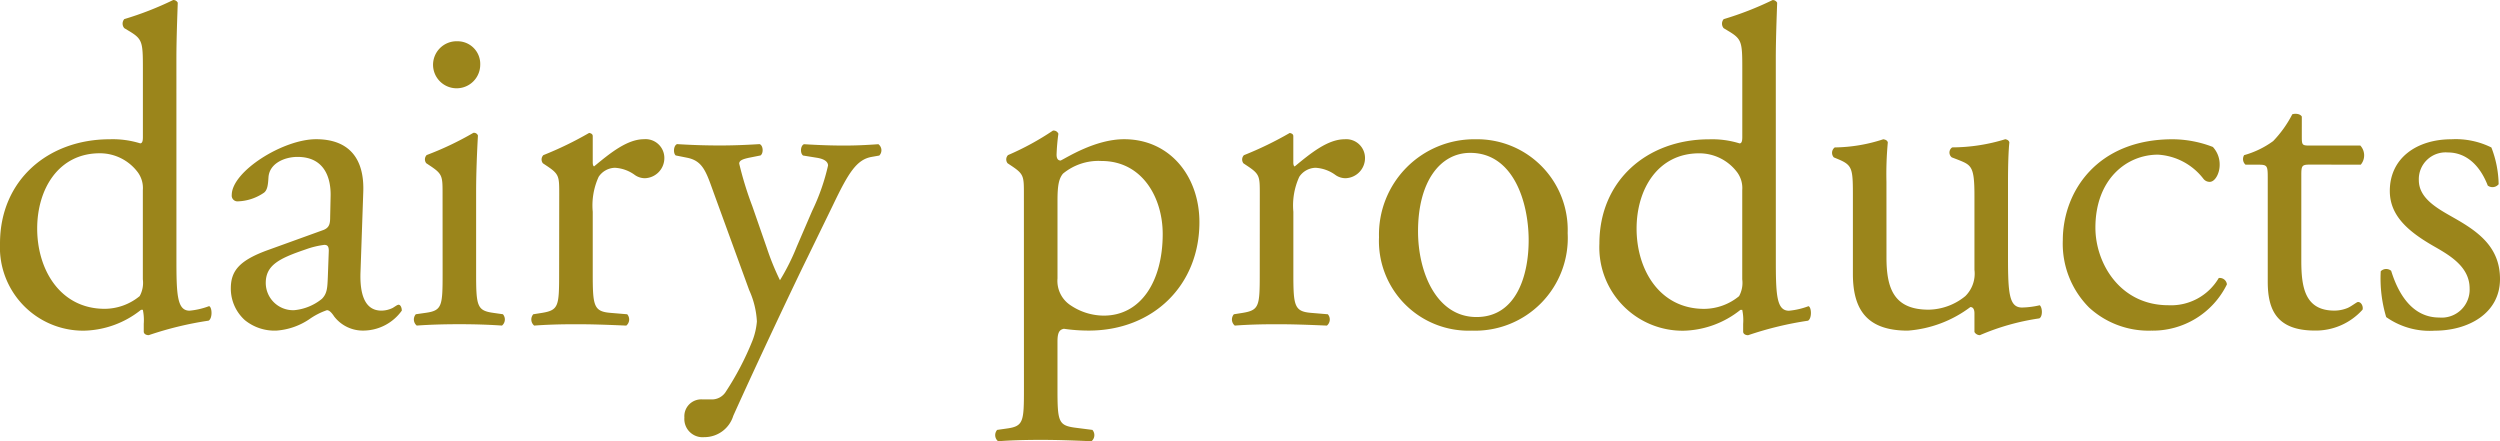 <svg xmlns="http://www.w3.org/2000/svg" width="209.494" height="36.974" viewBox="0 0 209.494 36.974">
  <path id="パス_321" data-name="パス 321" d="M16.112,5.77c0-1.672.076-3.572.114-4.712a.418.418,0,0,0-.38-.228,26.963,26.963,0,0,1-4.1,1.6.578.578,0,0,0,0,.76l.38.228c1.14.684,1.178.912,1.178,3.154v5.738c0,.3-.038.532-.228.532a7.792,7.792,0,0,0-2.546-.342c-5.168,0-9.2,3.42-9.2,8.74a6.982,6.982,0,0,0,7.03,7.3,7.912,7.912,0,0,0,4.788-1.748H13.3a4.232,4.232,0,0,1,.076,1.178v.646c0,.19.19.3.418.3A28.569,28.569,0,0,1,18.81,27.7c.342-.19.3-1.14.038-1.216a6.211,6.211,0,0,1-1.634.38c-1.064,0-1.1-1.406-1.1-4.408ZM13.3,24.238a2.305,2.305,0,0,1-.266,1.406,4.649,4.649,0,0,1-2.926,1.064c-3.724,0-5.662-3.268-5.662-6.726,0-3.306,1.786-6.308,5.244-6.308a3.964,3.964,0,0,1,3.192,1.6,2.226,2.226,0,0,1,.418,1.482Zm10.526-2.47c-2.432.874-3.154,1.748-3.154,3.23a3.555,3.555,0,0,0,1.178,2.66,3.933,3.933,0,0,0,2.66.874,5.624,5.624,0,0,0,2.736-.95,5.834,5.834,0,0,1,1.482-.76c.228,0,.456.3.608.532a3.032,3.032,0,0,0,2.47,1.178A3.987,3.987,0,0,0,35,26.86c0-.266-.114-.494-.266-.494-.114,0-.3.152-.494.266a2.183,2.183,0,0,1-.95.228c-1.482,0-1.824-1.558-1.748-3.306l.228-6.612c.114-2.85-1.216-4.446-3.952-4.446-2.774,0-7.068,2.7-7.068,4.674a.481.481,0,0,0,.532.532,4.089,4.089,0,0,0,2.166-.722c.3-.228.342-.684.38-1.292.076-1.178,1.368-1.71,2.432-1.71,2.356,0,2.812,1.9,2.774,3.306l-.038,1.748c0,.57-.076.912-.646,1.1ZM23.6,24.542c0-1.482,1.1-2.052,3.344-2.812a7.171,7.171,0,0,1,1.558-.38c.228,0,.38.076.38.494L28.8,24.086c-.038.8-.038,1.33-.494,1.786a4.3,4.3,0,0,1-2.318.95A2.29,2.29,0,0,1,23.6,24.542Zm14.82-.8c0,2.736-.038,3.116-1.444,3.306l-.8.114a.665.665,0,0,0,.076.95c1.064-.076,2.2-.114,3.572-.114,1.33,0,2.432.038,3.572.114a.665.665,0,0,0,.076-.95l-.8-.114c-1.368-.19-1.444-.57-1.444-3.306V16.9c0-1.558.076-3.382.152-4.712a.351.351,0,0,0-.38-.228,26.105,26.105,0,0,1-3.914,1.862.52.52,0,0,0-.038.684l.342.228c1.026.684,1.026.874,1.026,2.356ZM39.672,4.288A1.975,1.975,0,0,0,37.62,6.34a1.977,1.977,0,0,0,3.952-.076A1.9,1.9,0,0,0,39.672,4.288Zm8.512,19.456c0,2.736-.038,3.078-1.444,3.306l-.722.114a.665.665,0,0,0,.076.95c.988-.076,2.128-.114,3.5-.114,1.33,0,2.432.038,4.218.114a.665.665,0,0,0,.076-.95l-1.368-.114c-1.444-.114-1.52-.57-1.52-3.306V18.576a5.78,5.78,0,0,1,.494-2.926,1.686,1.686,0,0,1,1.368-.76,3.116,3.116,0,0,1,1.672.608,1.46,1.46,0,0,0,.836.266A1.686,1.686,0,0,0,57,14.016a1.574,1.574,0,0,0-1.71-1.52c-1.406,0-2.85,1.178-4.18,2.28Q51,14.719,51,14.434v-2.2c0-.152-.114-.228-.3-.266a29.432,29.432,0,0,1-3.838,1.862.52.52,0,0,0-.038.684l.342.228c1.026.684,1.026.874,1.026,2.356Zm12.16,13.718a2.528,2.528,0,0,0,2.432-1.786c1.862-4.142,4.978-10.754,6.232-13.3l2.128-4.37c1.292-2.7,1.976-3.8,3.23-4.028l.646-.114a.635.635,0,0,0-.076-.95c-1.064.076-1.938.114-2.888.114-.988,0-2.128-.038-3.344-.114-.3.114-.342.76-.076.95l1.178.19c.684.114.912.38.912.646a17.67,17.67,0,0,1-1.33,3.8l-1.292,3a18.518,18.518,0,0,1-1.406,2.812,21.279,21.279,0,0,1-1.1-2.7l-1.216-3.5a28.736,28.736,0,0,1-1.1-3.572c0-.266.3-.38.836-.494l.95-.19c.266-.19.228-.836-.076-.95-1.216.076-2.28.114-3.306.114-1.254,0-2.394-.038-3.61-.114-.3.114-.342.76-.114.95l.95.19c1.33.266,1.6,1.178,2.242,2.964l2.964,8.132a7.222,7.222,0,0,1,.646,2.622,5.753,5.753,0,0,1-.38,1.634,24.2,24.2,0,0,1-2.2,4.218,1.378,1.378,0,0,1-1.254.684h-.722a1.415,1.415,0,0,0-1.52,1.52A1.527,1.527,0,0,0,60.344,37.462Zm26.79-4.028c0,2.736-.038,3.116-1.444,3.306l-.8.114a.665.665,0,0,0,.076.95c1.064-.076,2.2-.114,3.572-.114,1.33,0,2.432.038,4.256.114a.665.665,0,0,0,.076-.95l-1.482-.19c-1.368-.19-1.444-.532-1.444-3.23v-3.99c0-.8.19-.988.532-1.064a14.359,14.359,0,0,0,2.09.152c5.4,0,9.272-3.8,9.272-9.082,0-3.838-2.47-6.954-6.308-6.954-2.432,0-4.826,1.558-5.32,1.786-.266,0-.342-.228-.342-.494a17.207,17.207,0,0,1,.152-1.748.43.43,0,0,0-.456-.266A22.971,22.971,0,0,1,85.8,13.826a.52.52,0,0,0-.038.684l.342.228c1.026.684,1.026.874,1.026,2.356Zm2.812-15.808c0-1.254.114-1.824.456-2.242a4.67,4.67,0,0,1,3.23-1.064c3.42,0,5.13,3.078,5.13,6.118,0,3.952-1.824,6.84-4.94,6.84a5,5,0,0,1-2.736-.836,2.447,2.447,0,0,1-1.14-2.28Zm16.948,6.118c0,2.736-.038,3.078-1.444,3.306l-.722.114a.665.665,0,0,0,.076.95c.988-.076,2.128-.114,3.5-.114,1.33,0,2.432.038,4.218.114a.665.665,0,0,0,.076-.95l-1.368-.114c-1.444-.114-1.52-.57-1.52-3.306V18.576a5.78,5.78,0,0,1,.494-2.926,1.686,1.686,0,0,1,1.368-.76,3.116,3.116,0,0,1,1.672.608,1.46,1.46,0,0,0,.836.266,1.686,1.686,0,0,0,1.634-1.748A1.574,1.574,0,0,0,114,12.5c-1.406,0-2.85,1.178-4.18,2.28q-.114-.057-.114-.342v-2.2c0-.152-.114-.228-.3-.266a29.433,29.433,0,0,1-3.838,1.862.52.52,0,0,0-.038.684l.342.228c1.026.684,1.026.874,1.026,2.356ZM124.982,12.5a7.985,7.985,0,0,0-8.094,8.208,7.512,7.512,0,0,0,7.79,7.828,7.762,7.762,0,0,0,8.018-8.17A7.591,7.591,0,0,0,124.982,12.5Zm4.446,8.474c0,2.926-1.026,6.422-4.37,6.422s-4.9-3.724-4.9-7.182c0-4.18,1.862-6.574,4.37-6.574C128.136,13.636,129.428,17.74,129.428,20.97Zm20.71-15.2c0-1.672.076-3.572.114-4.712a.418.418,0,0,0-.38-.228,26.963,26.963,0,0,1-4.1,1.6.578.578,0,0,0,0,.76l.38.228c1.14.684,1.178.912,1.178,3.154v5.738c0,.3-.038.532-.228.532a7.792,7.792,0,0,0-2.546-.342c-5.168,0-9.2,3.42-9.2,8.74a6.982,6.982,0,0,0,7.03,7.3,7.912,7.912,0,0,0,4.788-1.748h.152a4.232,4.232,0,0,1,.076,1.178v.646c0,.19.19.3.418.3a28.569,28.569,0,0,1,5.016-1.216c.342-.19.3-1.14.038-1.216a6.211,6.211,0,0,1-1.634.38c-1.064,0-1.1-1.406-1.1-4.408Zm-2.812,18.468a2.305,2.305,0,0,1-.266,1.406,4.649,4.649,0,0,1-2.926,1.064c-3.724,0-5.662-3.268-5.662-6.726,0-3.306,1.786-6.308,5.244-6.308a3.964,3.964,0,0,1,3.192,1.6,2.226,2.226,0,0,1,.418,1.482Zm12.084-8.17a28.633,28.633,0,0,1,.114-3.306c-.038-.152-.152-.228-.38-.266a13.451,13.451,0,0,1-4.066.684.564.564,0,0,0-.076.836l.456.19c1.14.494,1.14.836,1.14,3.23v6.346c0,3.078,1.254,4.75,4.6,4.75a9.934,9.934,0,0,0,5.244-1.976c.228,0,.342.19.342.532v1.558a.527.527,0,0,0,.456.266,19.733,19.733,0,0,1,4.978-1.406c.3-.152.266-.912.038-1.1a7.2,7.2,0,0,1-1.482.19c-1.064,0-1.178-1.14-1.178-4.142V16.068c0-1.406.038-2.584.114-3.306-.038-.152-.152-.228-.342-.266a15.178,15.178,0,0,1-4.446.684.517.517,0,0,0-.038.836l.494.19c1.14.456,1.406.532,1.406,3V23.44a2.646,2.646,0,0,1-.76,2.2,4.971,4.971,0,0,1-3.078,1.14c-2.888,0-3.534-1.748-3.534-4.37ZM183.388,12.5c-6.308,0-9.2,4.37-9.2,8.474a7.565,7.565,0,0,0,2.2,5.624,7.364,7.364,0,0,0,5.206,1.938,6.924,6.924,0,0,0,6.346-3.876.6.6,0,0,0-.684-.532,4.636,4.636,0,0,1-4.218,2.28c-4.066,0-6.118-3.534-6.118-6.5,0-4.028,2.584-6.118,5.244-6.118a5.183,5.183,0,0,1,3.8,2.014.664.664,0,0,0,.532.266c.456,0,.836-.722.836-1.406a2.154,2.154,0,0,0-.57-1.52A9.477,9.477,0,0,0,183.388,12.5Zm15.77,2.128a1.214,1.214,0,0,0-.038-1.6H194.9c-.646,0-.684-.038-.684-.722V10.6c-.152-.266-.608-.266-.8-.19a9.407,9.407,0,0,1-1.6,2.242,7.545,7.545,0,0,1-2.432,1.178.632.632,0,0,0,.114.8h1.064c.76,0,.8.076.8,1.1v8.7c0,2.28.684,4.1,3.952,4.1a5.262,5.262,0,0,0,3.99-1.748c.076-.228-.076-.646-.38-.646-.114,0-.608.418-.95.532a2.9,2.9,0,0,1-1.026.19c-2.508,0-2.774-2.014-2.774-4.218V15.536c0-.8.038-.912.684-.912Zm7.6-2.128c-2.888,0-5.168,1.558-5.168,4.332,0,2.09,1.558,3.42,3.762,4.674,1.406.8,2.926,1.748,2.926,3.5a2.341,2.341,0,0,1-2.546,2.432c-2.166,0-3.382-1.824-4.028-3.914a.645.645,0,0,0-.874.038,11.3,11.3,0,0,0,.456,3.838,6.321,6.321,0,0,0,4.066,1.14c2.812,0,5.472-1.444,5.472-4.332,0-2.7-1.862-3.99-3.876-5.13-1.33-.76-2.926-1.6-2.926-3.154a2.246,2.246,0,0,1,2.432-2.318c1.558,0,2.7,1.1,3.344,2.774a.662.662,0,0,0,.912-.114,8.875,8.875,0,0,0-.608-3.078A6.724,6.724,0,0,0,206.758,12.5Z" transform="translate(-1.33 -0.83)" fill="#9b851b"/>
</svg>

